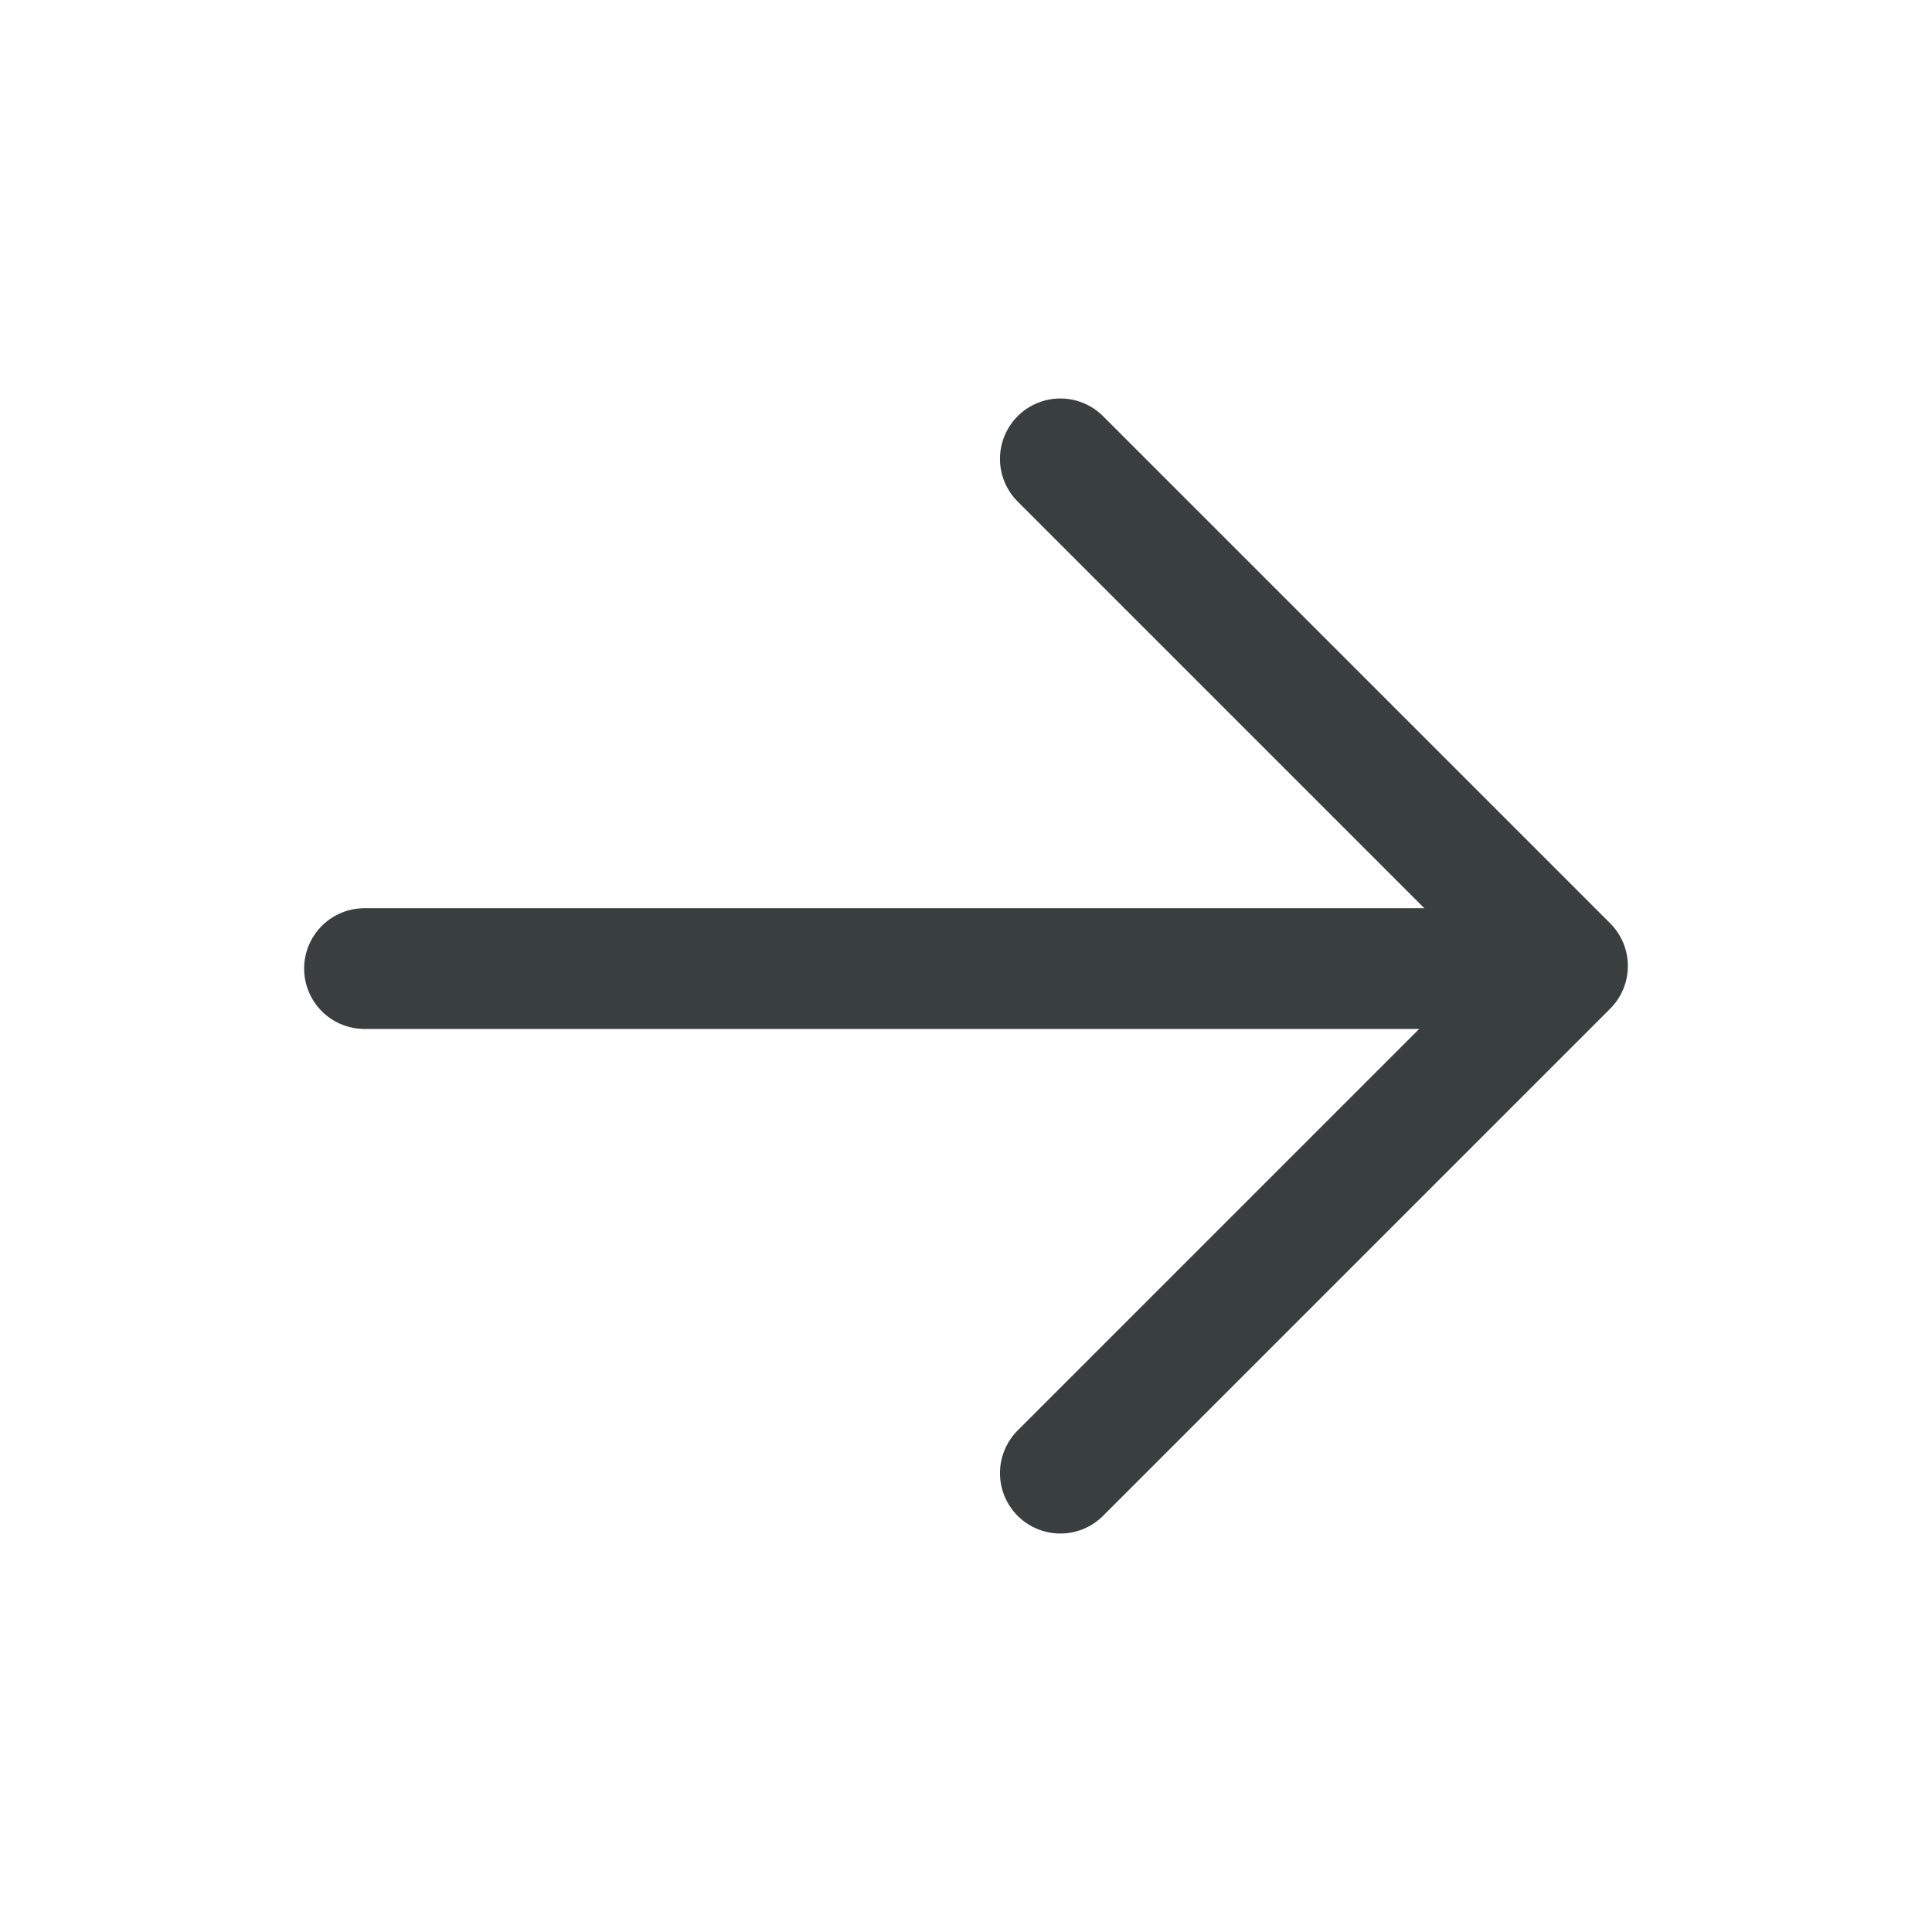 <?xml version="1.0" encoding="UTF-8"?> <svg xmlns="http://www.w3.org/2000/svg" width="24" height="24" viewBox="0 0 24 24" fill="none"><path d="M13.172 5.7L19.472 12L13.172 18.3M18.242 12.032H4.528" stroke="#393E3E" stroke-width="1.5" stroke-linecap="round" stroke-linejoin="round"></path></svg> 
